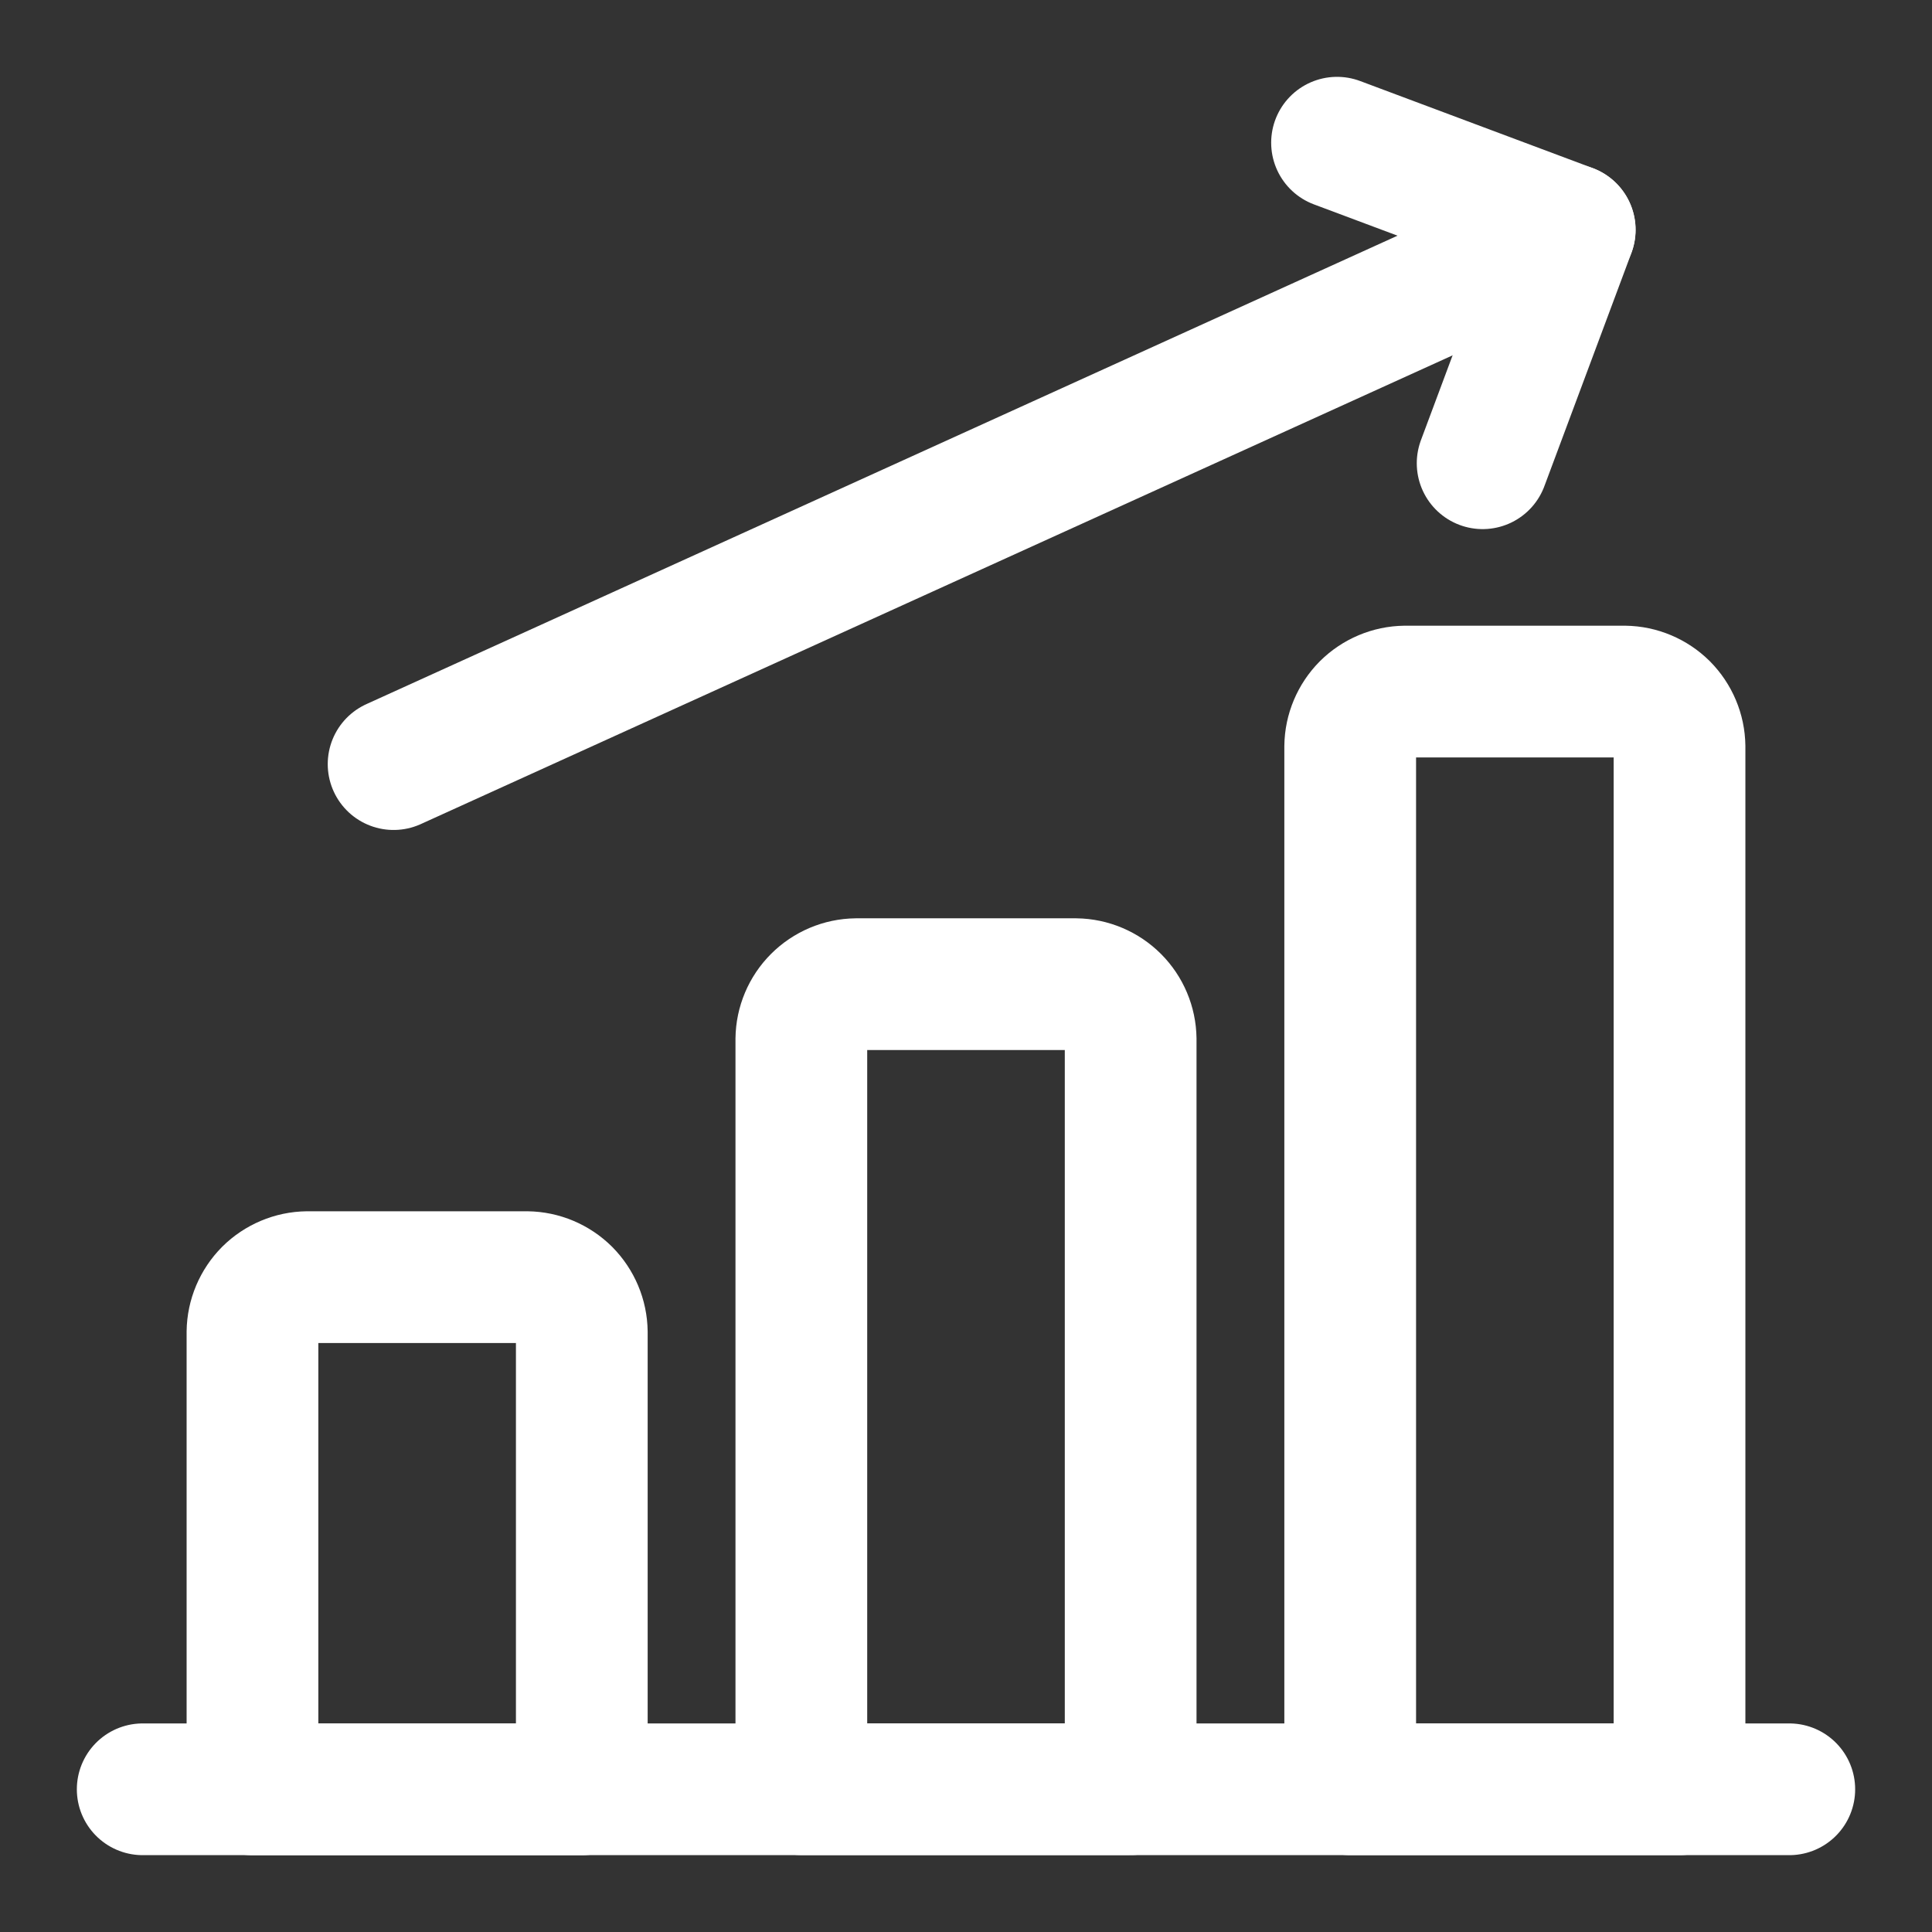 <svg width="22" height="22" viewBox="0 0 22 22" fill="none" xmlns="http://www.w3.org/2000/svg">
<rect x="0" y="0" width="22" height="22" fill="#333333" stroke="none"/>
<path d="M1.625 20.375H20.375" stroke="white" stroke-width="1.5" stroke-linecap="round" stroke-linejoin="round"/>
<path d="M6 14.543H3.5C3.335 14.545 3.177 14.612 3.06 14.728C2.944 14.845 2.877 15.003 2.875 15.168V20.376H6.625V15.168C6.623 15.003 6.556 14.845 6.44 14.728C6.323 14.612 6.165 14.545 6 14.543Z" stroke="white" stroke-width="1.5" stroke-linecap="round" stroke-linejoin="round"/>
<path d="M12.25 11.207H9.75C9.585 11.209 9.427 11.276 9.31 11.393C9.194 11.509 9.127 11.667 9.125 11.832V20.374H12.875V11.832C12.873 11.667 12.806 11.509 12.69 11.393C12.573 11.276 12.415 11.209 12.25 11.207Z" stroke="white" stroke-width="1.5" stroke-linecap="round" stroke-linejoin="round"/>
<path d="M18.5 7.875H16C15.835 7.877 15.677 7.944 15.56 8.06C15.444 8.177 15.377 8.335 15.375 8.5V20.375H19.125V8.5C19.123 8.335 19.056 8.177 18.94 8.06C18.823 7.944 18.665 7.877 18.5 7.875Z" stroke="white" stroke-width="1.5" stroke-linecap="round" stroke-linejoin="round"/>
<path d="M4.482 8.701L17.874 2.617" stroke="white" stroke-width="1.5" stroke-linecap="round" stroke-linejoin="round"/>
<path d="M16.883 5.275L17.875 2.617L15.225 1.625" stroke="white" stroke-width="1.5" stroke-linecap="round" stroke-linejoin="round"/>
</svg>
